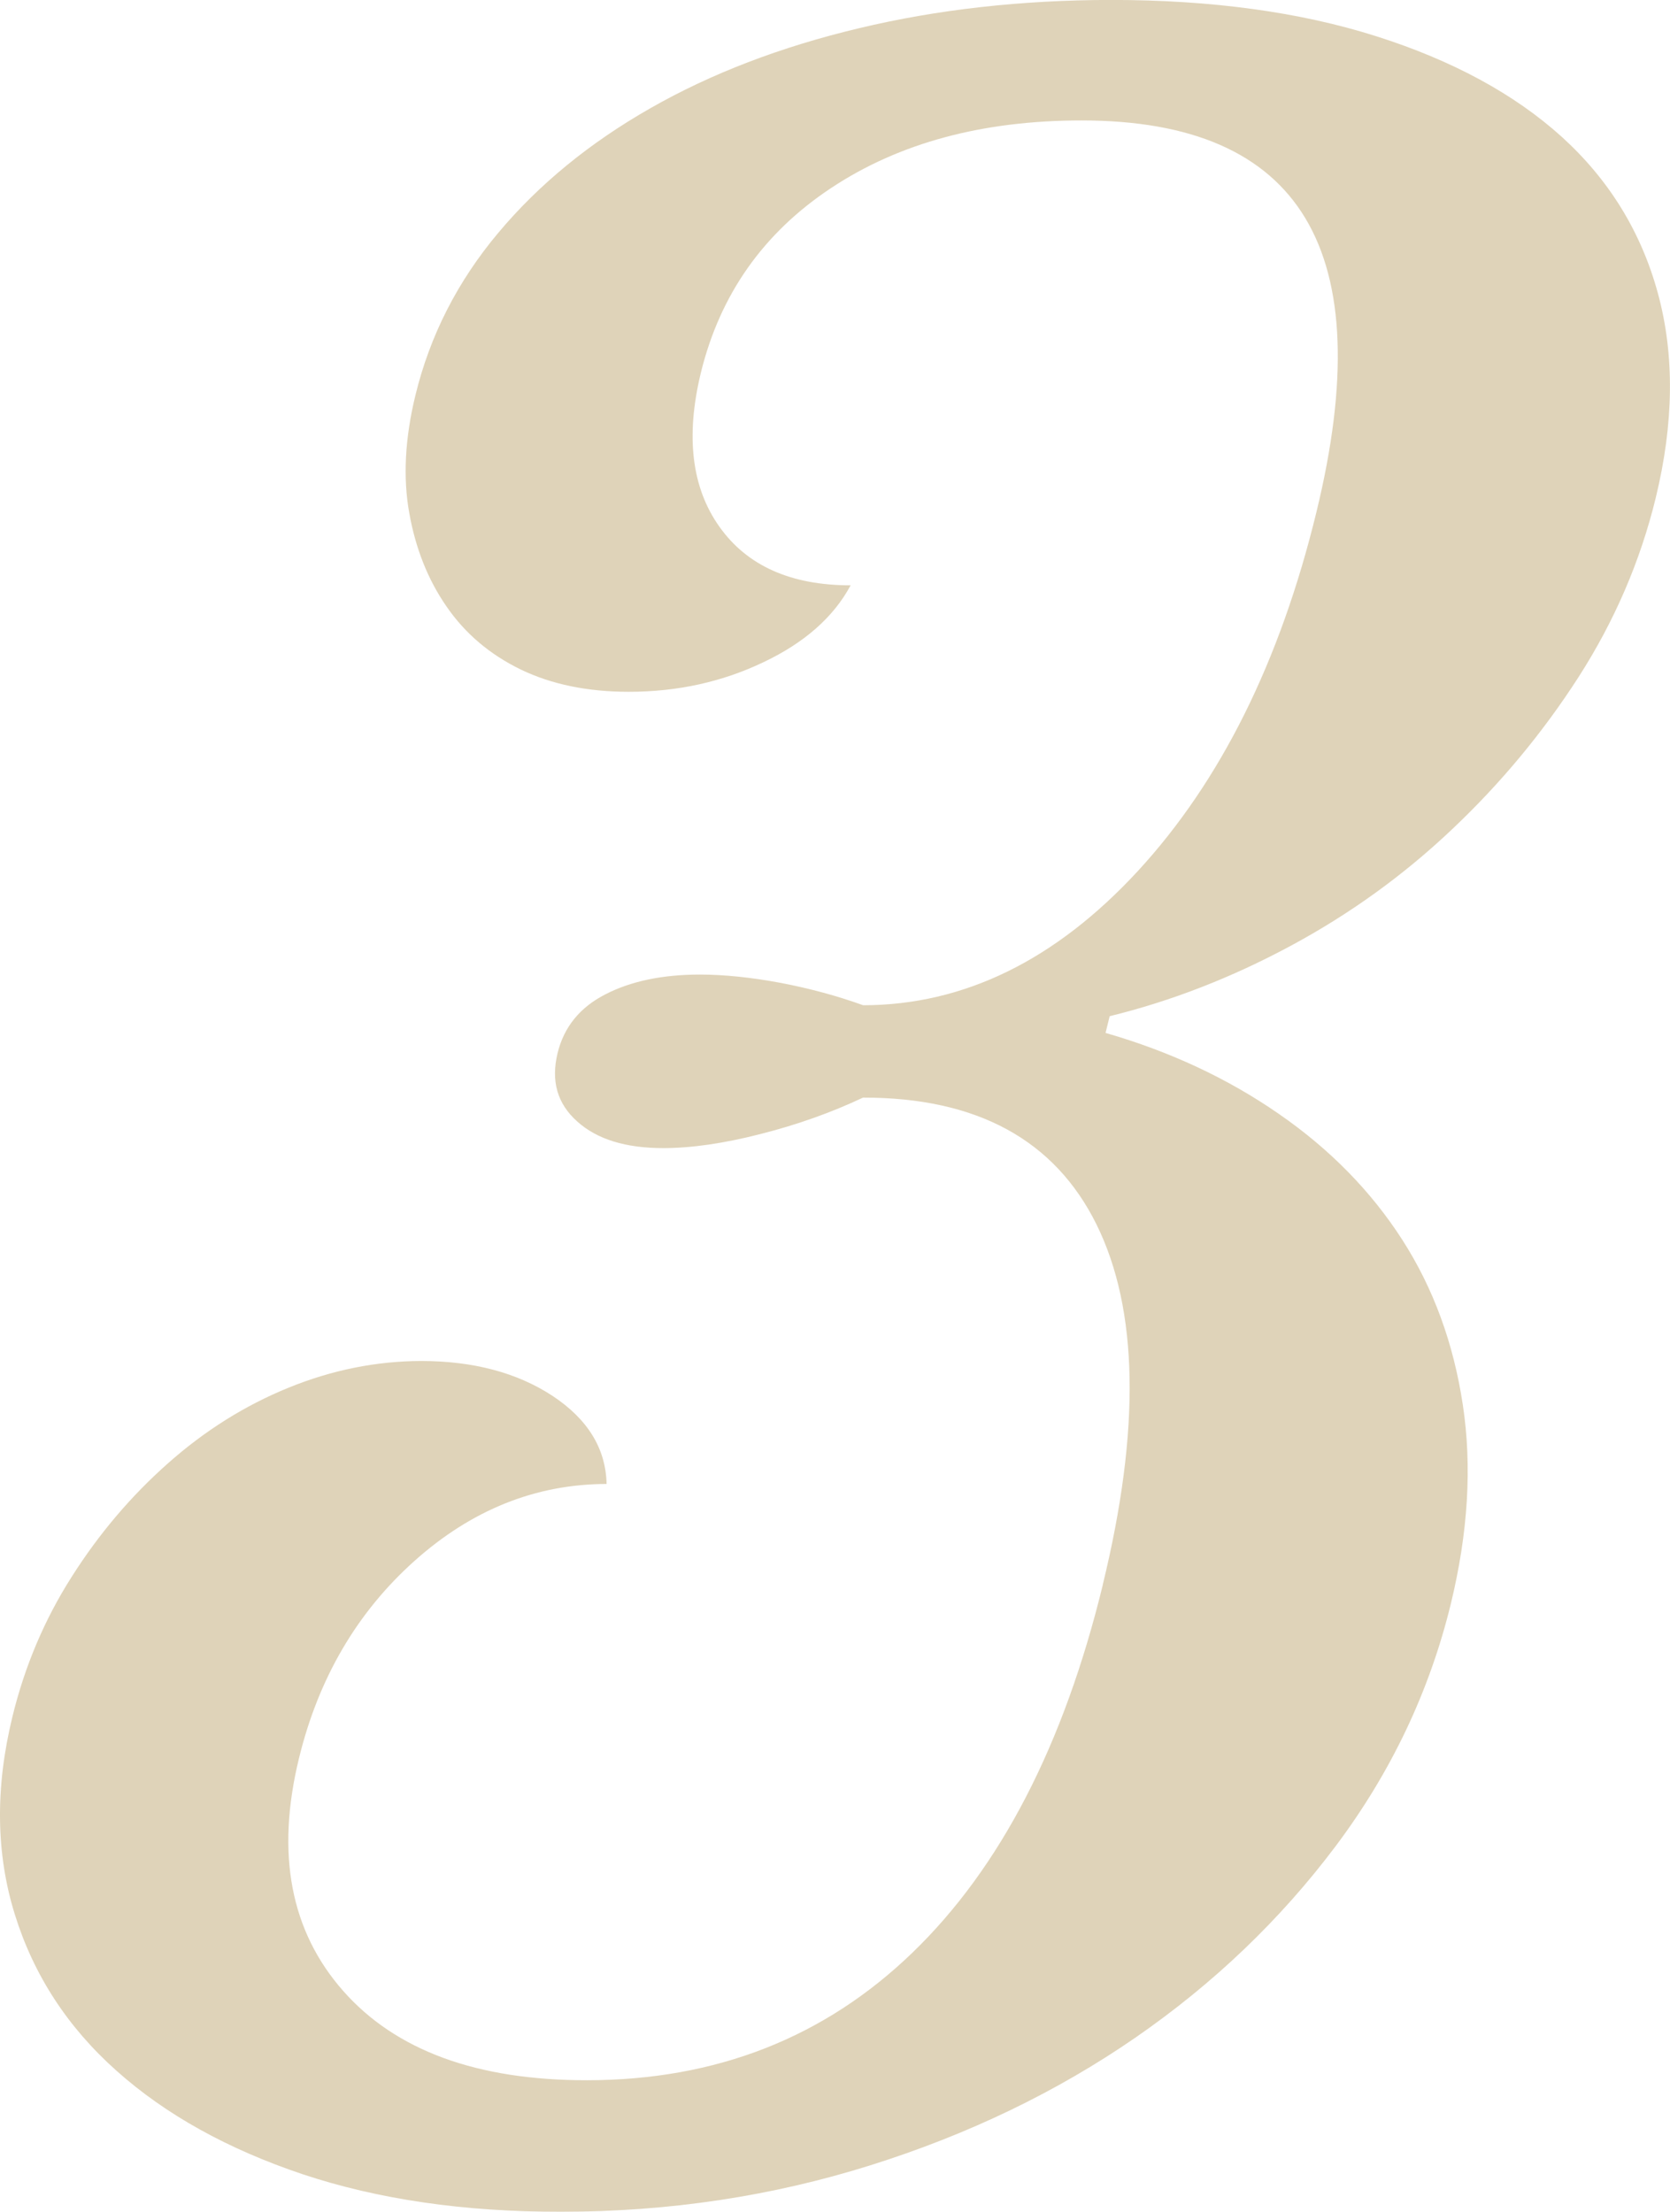 <?xml version="1.0" encoding="UTF-8"?>
<svg id="_レイヤー_2" data-name="レイヤー 2" xmlns="http://www.w3.org/2000/svg" width="23.184" height="30.703" viewBox="0 0 23.184 30.703">
  <g id="_コンテンツ" data-name="コンテンツ">
    <g style="opacity: .5;">
      <path d="M15.31,21.994c.524-2.15.495-3.814-.086-4.994-.582-1.178-1.663-1.766-3.243-1.764-.438.207-.915.377-1.425.506-.511.131-.96.195-1.349.195-.519,0-.917-.121-1.193-.369-.277-.246-.368-.562-.273-.951.088-.361.31-.635.666-.816.354-.182.791-.273,1.31-.273.337,0,.71.039,1.119.115.408.078.791.182,1.147.311,1.399-.002,2.672-.625,3.817-1.867,1.145-1.244,1.97-2.902,2.475-4.977.884-3.627-.204-5.439-3.261-5.438-1.374,0-2.531.312-3.473.936-.942.623-1.545,1.479-1.811,2.566-.214.881-.129,1.594.257,2.137.385.543.993.814,1.822.814-.237.441-.64.797-1.212,1.068-.571.273-1.194.41-1.868.41-.57,0-1.069-.102-1.499-.309-.429-.209-.772-.498-1.031-.875-.259-.373-.431-.809-.518-1.301-.088-.492-.059-1.035.086-1.631.202-.83.585-1.582,1.151-2.256.565-.674,1.27-1.25,2.113-1.73.841-.48,1.806-.85,2.893-1.109,1.086-.26,2.252-.391,3.496-.393,1.399,0,2.627.168,3.686.504,1.058.336,1.916.801,2.575,1.396.657.596,1.103,1.32,1.336,2.176.232.854.221,1.799-.031,2.836-.215.881-.572,1.709-1.072,2.488-.5.777-1.087,1.482-1.76,2.117-.673.637-1.419,1.174-2.239,1.615s-1.657.766-2.51.975l-.057.232c.895.258,1.698.633,2.407,1.125.709.49,1.28,1.074,1.712,1.746.433.674.712,1.438.841,2.293.129.854.073,1.773-.166,2.758-.297,1.219-.83,2.34-1.597,3.363-.768,1.023-1.697,1.912-2.786,2.664-1.091.752-2.315,1.342-3.677,1.77-1.361.428-2.793.645-4.296.645-1.348.002-2.542-.174-3.584-.521-1.043-.35-1.903-.828-2.584-1.436-.682-.607-1.153-1.332-1.414-2.176-.261-.842-.272-1.754-.032-2.738.17-.699.444-1.348.823-1.943.378-.596.823-1.121,1.335-1.574.512-.455,1.071-.805,1.675-1.051.604-.246,1.217-.369,1.839-.371.726,0,1.335.162,1.826.484.49.324.74.732.751,1.223-.985.002-1.875.359-2.671,1.072-.795.713-1.329,1.625-1.6,2.738-.322,1.322-.117,2.398.614,3.227s1.86,1.242,3.39,1.24c1.788-.002,3.292-.592,4.513-1.771,1.22-1.178,2.102-2.883,2.644-5.111Z" style="fill: #c0a873;"/>
    </g>
  </g>
</svg>